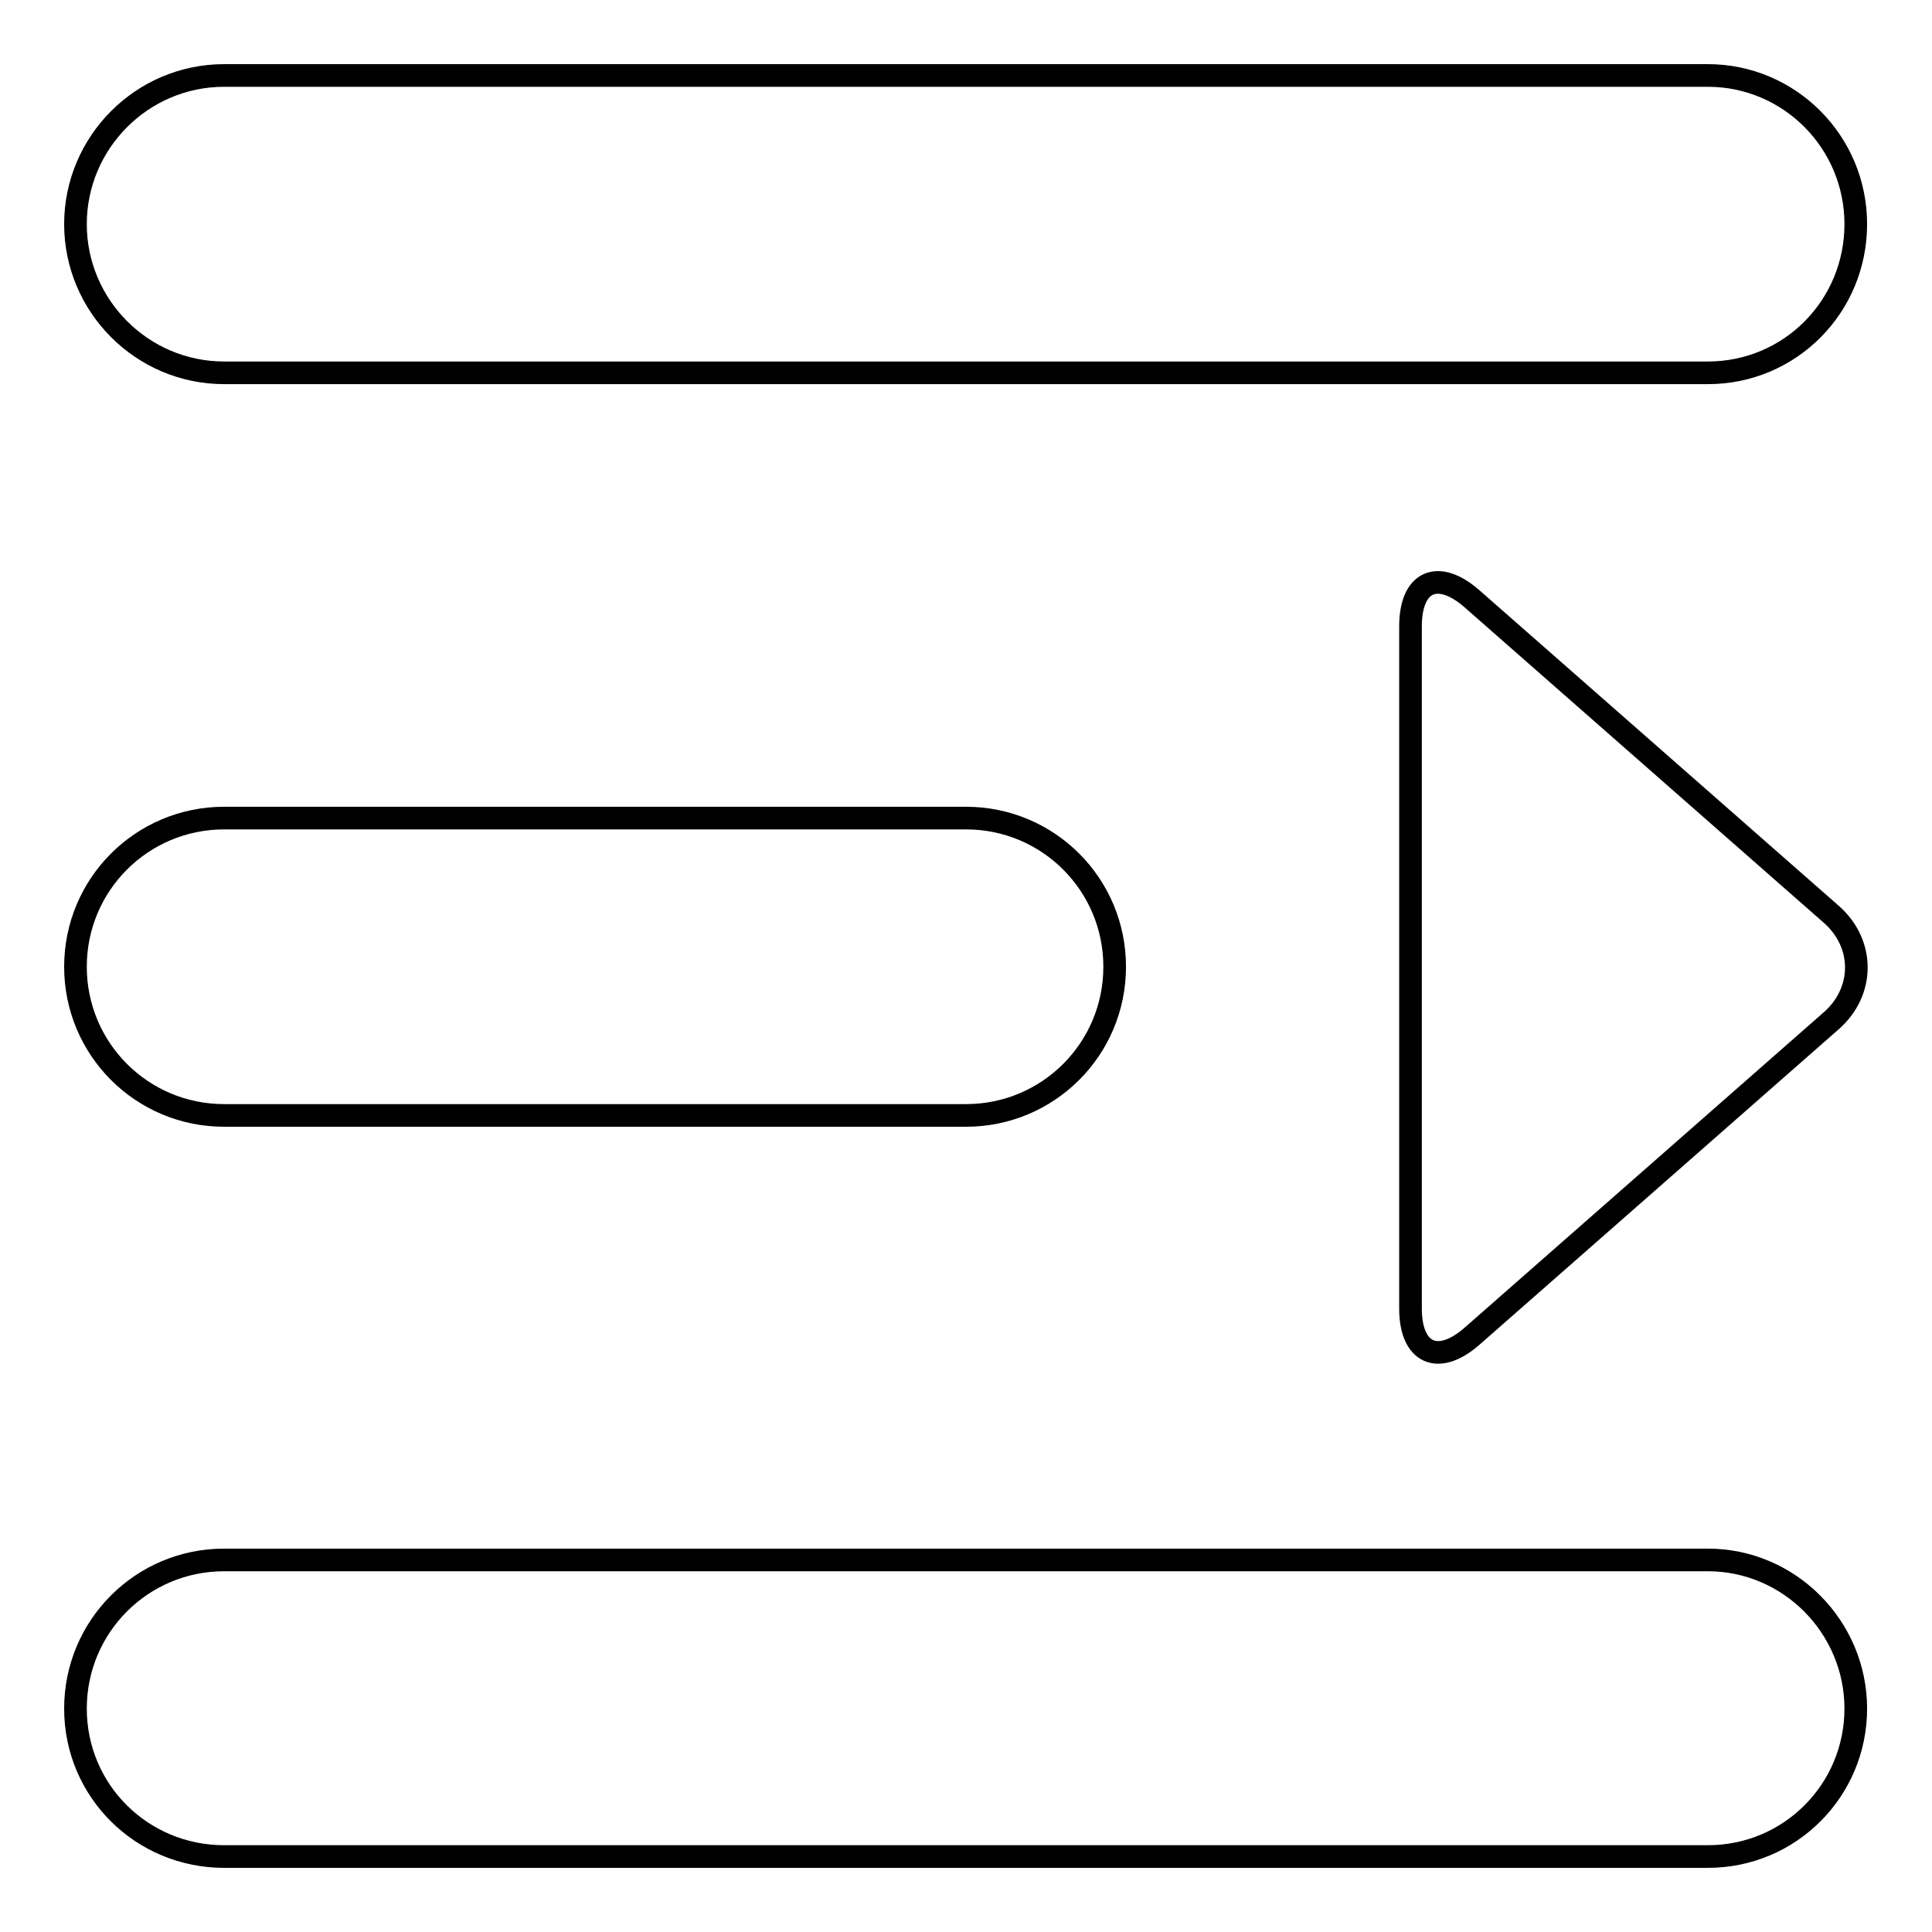 <?xml version="1.0" encoding="utf-8"?>
<!-- Svg Vector Icons : http://www.onlinewebfonts.com/icon -->
<!DOCTYPE svg PUBLIC "-//W3C//DTD SVG 1.1//EN" "http://www.w3.org/Graphics/SVG/1.1/DTD/svg11.dtd">
<svg version="1.1" xmlns="http://www.w3.org/2000/svg" xmlns:xlink="http://www.w3.org/1999/xlink" x="0px" y="0px" viewBox="0 0 256 256" enable-background="new 0 0 256 256" xml:space="preserve">
<g><g><path stroke-width="3" fill-opacity="0" stroke="#000000"  d="M29.7,10C18.8,10,10,18.9,10,29.7s8.8,19.7,19.7,19.7h196.6c10.9,0,19.6-8.8,19.6-19.7s-8.8-19.7-19.6-19.7L29.7,10L29.7,10z M29.7,108.4c-10.9,0-19.7,8.8-19.7,19.7c0,10.9,8.8,19.7,19.7,19.7H128c10.9,0,19.7-8.8,19.7-19.7c0-10.9-8.8-19.7-19.7-19.7H29.7L29.7,108.4z M29.7,206.7c-10.9,0-19.7,8.8-19.7,19.7S18.8,246,29.7,246h196.6c10.9,0,19.6-8.8,19.6-19.6s-8.8-19.7-19.6-19.7H29.7z M195,79.3c-4.5-3.9-8.1-2.3-8.1,3.7v90.4c0,5.9,3.6,7.6,8.1,3.7l47.6-41.8c4.5-3.9,4.5-10.3,0-14.2L195,79.3z"/></g></g>
</svg>